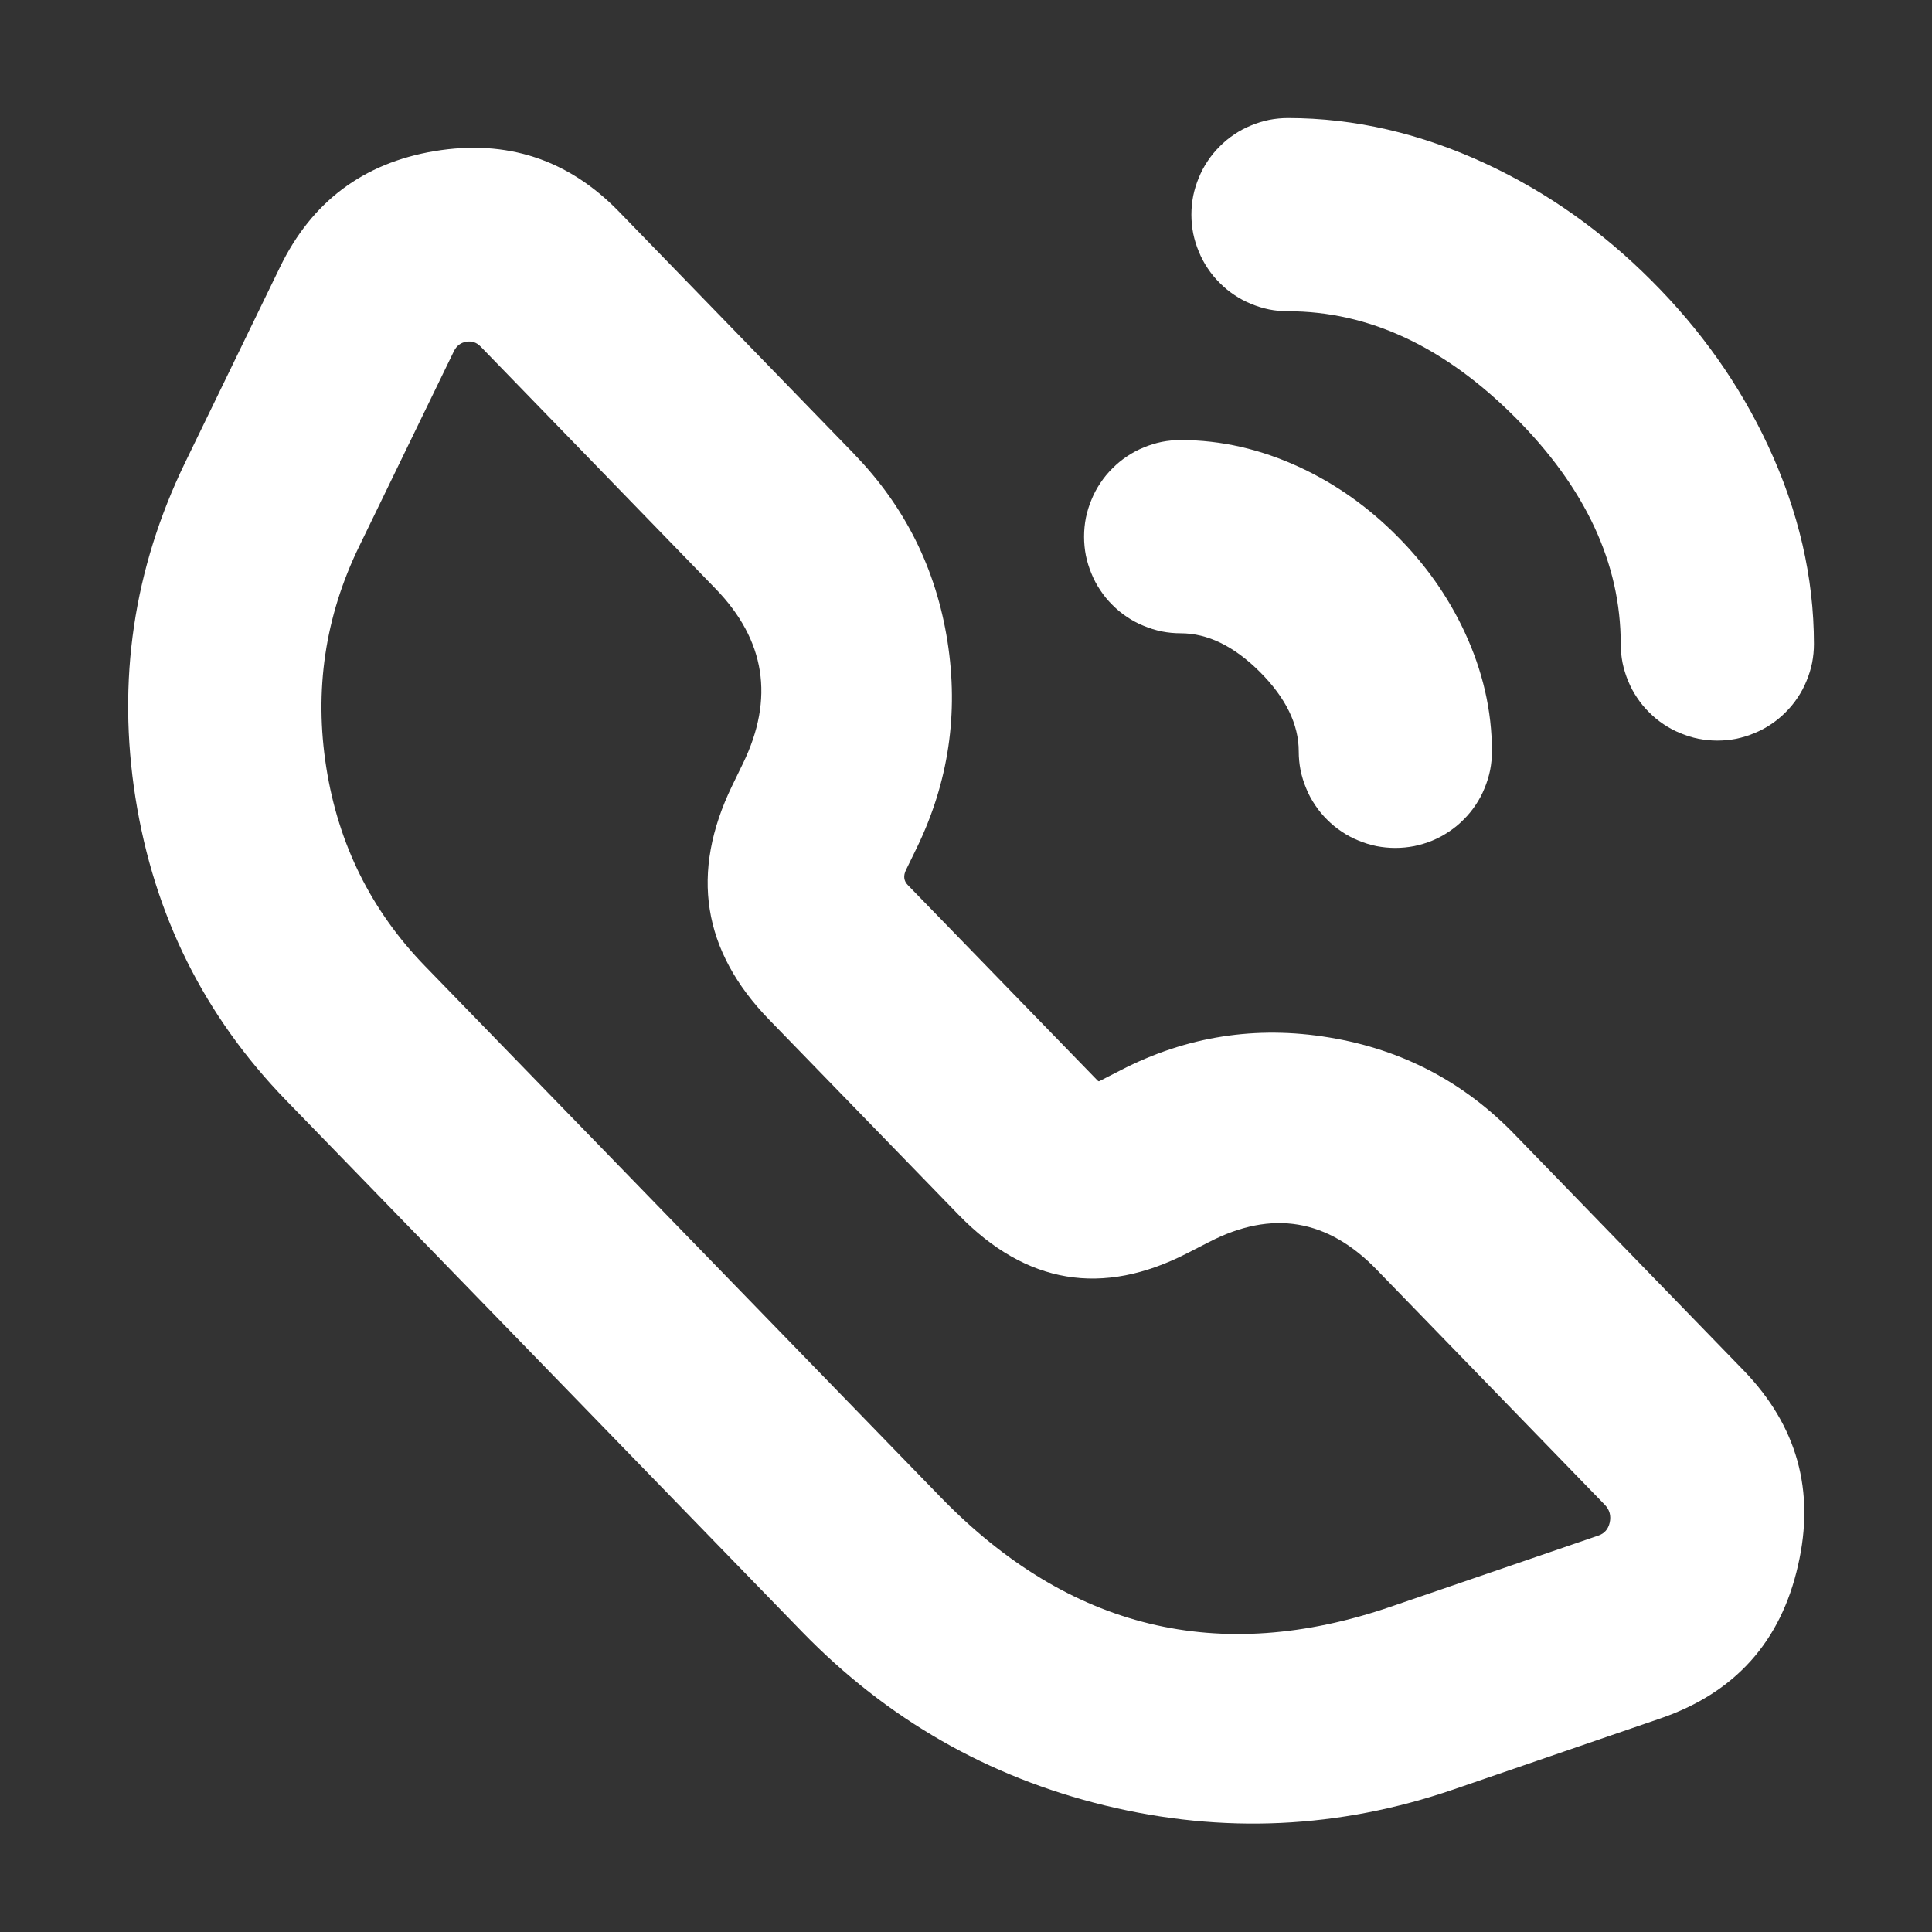 <svg xmlns="http://www.w3.org/2000/svg" xmlns:xlink="http://www.w3.org/1999/xlink" fill="none" version="1.1" width="18" height="18" viewBox="0 0 18 18"><rect x="0" y="0" width="18" height="18" fill="#333333" stroke="none"/><defs><clipPath id="master_svg0_7_27674"><rect x="18" y="0" width="18" height="18" rx="0"/></clipPath></defs><g transform="matrix(-1,0,0,1,36,0)" clip-path="url(#master_svg0_7_27674)"><g><path d="M30.23,1.975L28.042,4.23L28.042,4.231Q27.333,4.961,27.173,5.973Q27.014,6.983,27.459,7.9L27.559,8.105Q27.599,8.188,27.542,8.246L25.777,10.064Q25.765,10.077,25.758,10.073L25.559,9.971Q24.638,9.496,23.615,9.666Q22.593,9.835,21.878,10.58L19.754,12.769Q19.008,13.541,19.248,14.584Q19.488,15.649,20.524,16.008L22.458,16.672Q24.059,17.221,25.702,16.822Q27.341,16.424,28.528,15.202L33.333,10.253Q34.479,9.073,34.738,7.432Q34.996,5.795,34.275,4.309L33.391,2.488Q32.948,1.575,31.952,1.408Q30.941,1.24,30.23,1.975ZM29.334,5.484L29.334,5.484L31.522,3.229Q31.578,3.171,31.656,3.184Q31.734,3.197,31.771,3.272L32.656,5.095Q33.13,6.072,32.96,7.151Q32.79,8.228,32.042,8.999L27.237,13.948Q25.445,15.794,23.042,14.969L21.107,14.306Q21.024,14.277,21.003,14.187Q20.981,14.09,21.048,14.02L23.17,11.833Q23.857,11.118,24.734,11.571L24.935,11.674Q26.126,12.288,27.069,11.318L28.834,9.5Q29.769,8.537,29.178,7.319L29.078,7.113Q28.636,6.203,29.334,5.484Z" fill-rule="evenodd" fill="#FFFFFF" fill-opacity="1"/></g><g transform="matrix(-1,0,0,1,50,0)"><path d="M25,4.1Q25.566,4.1,26.115,4.356Q26.61,4.587,27.011,4.989Q27.413,5.39,27.644,5.885Q27.9,6.434,27.9,7L27.9,7Q27.9,7.089,27.883,7.176Q27.865,7.263,27.831,7.344Q27.798,7.426,27.748,7.5Q27.699,7.574,27.636,7.636Q27.574,7.699,27.5,7.748Q27.426,7.798,27.344,7.832Q27.263,7.865,27.176,7.883Q27.089,7.9,27,7.9Q26.911,7.9,26.824,7.883Q26.737,7.865,26.656,7.831Q26.574,7.798,26.5,7.748Q26.426,7.699,26.364,7.636Q26.301,7.574,26.252,7.5Q26.202,7.426,26.169,7.344Q26.135,7.263,26.117,7.176Q26.1,7.089,26.1,7L26.1,7Q26.1,6.623,25.739,6.261Q25.377,5.9,25,5.9Q24.911,5.9,24.824,5.883Q24.737,5.865,24.656,5.831Q24.574,5.798,24.5,5.748Q24.426,5.699,24.364,5.636Q24.301,5.574,24.252,5.5Q24.202,5.426,24.169,5.344Q24.135,5.263,24.117,5.176Q24.1,5.089,24.1,5Q24.1,4.911,24.117,4.824Q24.135,4.737,24.169,4.656Q24.202,4.574,24.252,4.5Q24.301,4.426,24.364,4.364Q24.426,4.301,24.5,4.252Q24.574,4.202,24.656,4.169Q24.737,4.135,24.824,4.117Q24.911,4.1,25,4.1Z" fill-rule="evenodd" fill="#FFFFFF" fill-opacity="1"/></g><g transform="matrix(-1,0,0,1,48,0)"><path d="M24,1.1Q24.932,1.1,25.849,1.528Q26.696,1.923,27.386,2.614Q28.077,3.304,28.472,4.151Q28.9,5.068,28.9,6Q28.9,6.089,28.883,6.176Q28.865,6.263,28.831,6.344Q28.798,6.426,28.748,6.5Q28.699,6.574,28.636,6.636Q28.574,6.699,28.5,6.748Q28.426,6.798,28.344,6.831Q28.263,6.865,28.176,6.883Q28.089,6.9,28,6.9Q27.911,6.9,27.824,6.883Q27.737,6.865,27.656,6.831Q27.574,6.798,27.5,6.748Q27.426,6.699,27.364,6.636Q27.301,6.574,27.252,6.5Q27.202,6.426,27.169,6.344Q27.135,6.263,27.117,6.176Q27.1,6.089,27.1,6Q27.1,4.873,26.114,3.886Q25.127,2.9,24,2.9Q23.911,2.9,23.824,2.883Q23.737,2.865,23.656,2.831Q23.574,2.798,23.5,2.748Q23.426,2.699,23.364,2.636Q23.301,2.574,23.252,2.5Q23.202,2.426,23.169,2.344Q23.135,2.263,23.117,2.176Q23.1,2.089,23.1,2Q23.1,1.911,23.117,1.824Q23.135,1.737,23.169,1.656Q23.202,1.574,23.252,1.5Q23.301,1.426,23.364,1.364Q23.426,1.301,23.5,1.252Q23.574,1.202,23.656,1.169Q23.737,1.135,23.824,1.117Q23.911,1.1,24,1.1Z" fill-rule="evenodd" fill="#FFFFFF" fill-opacity="1"/></g></g></svg>